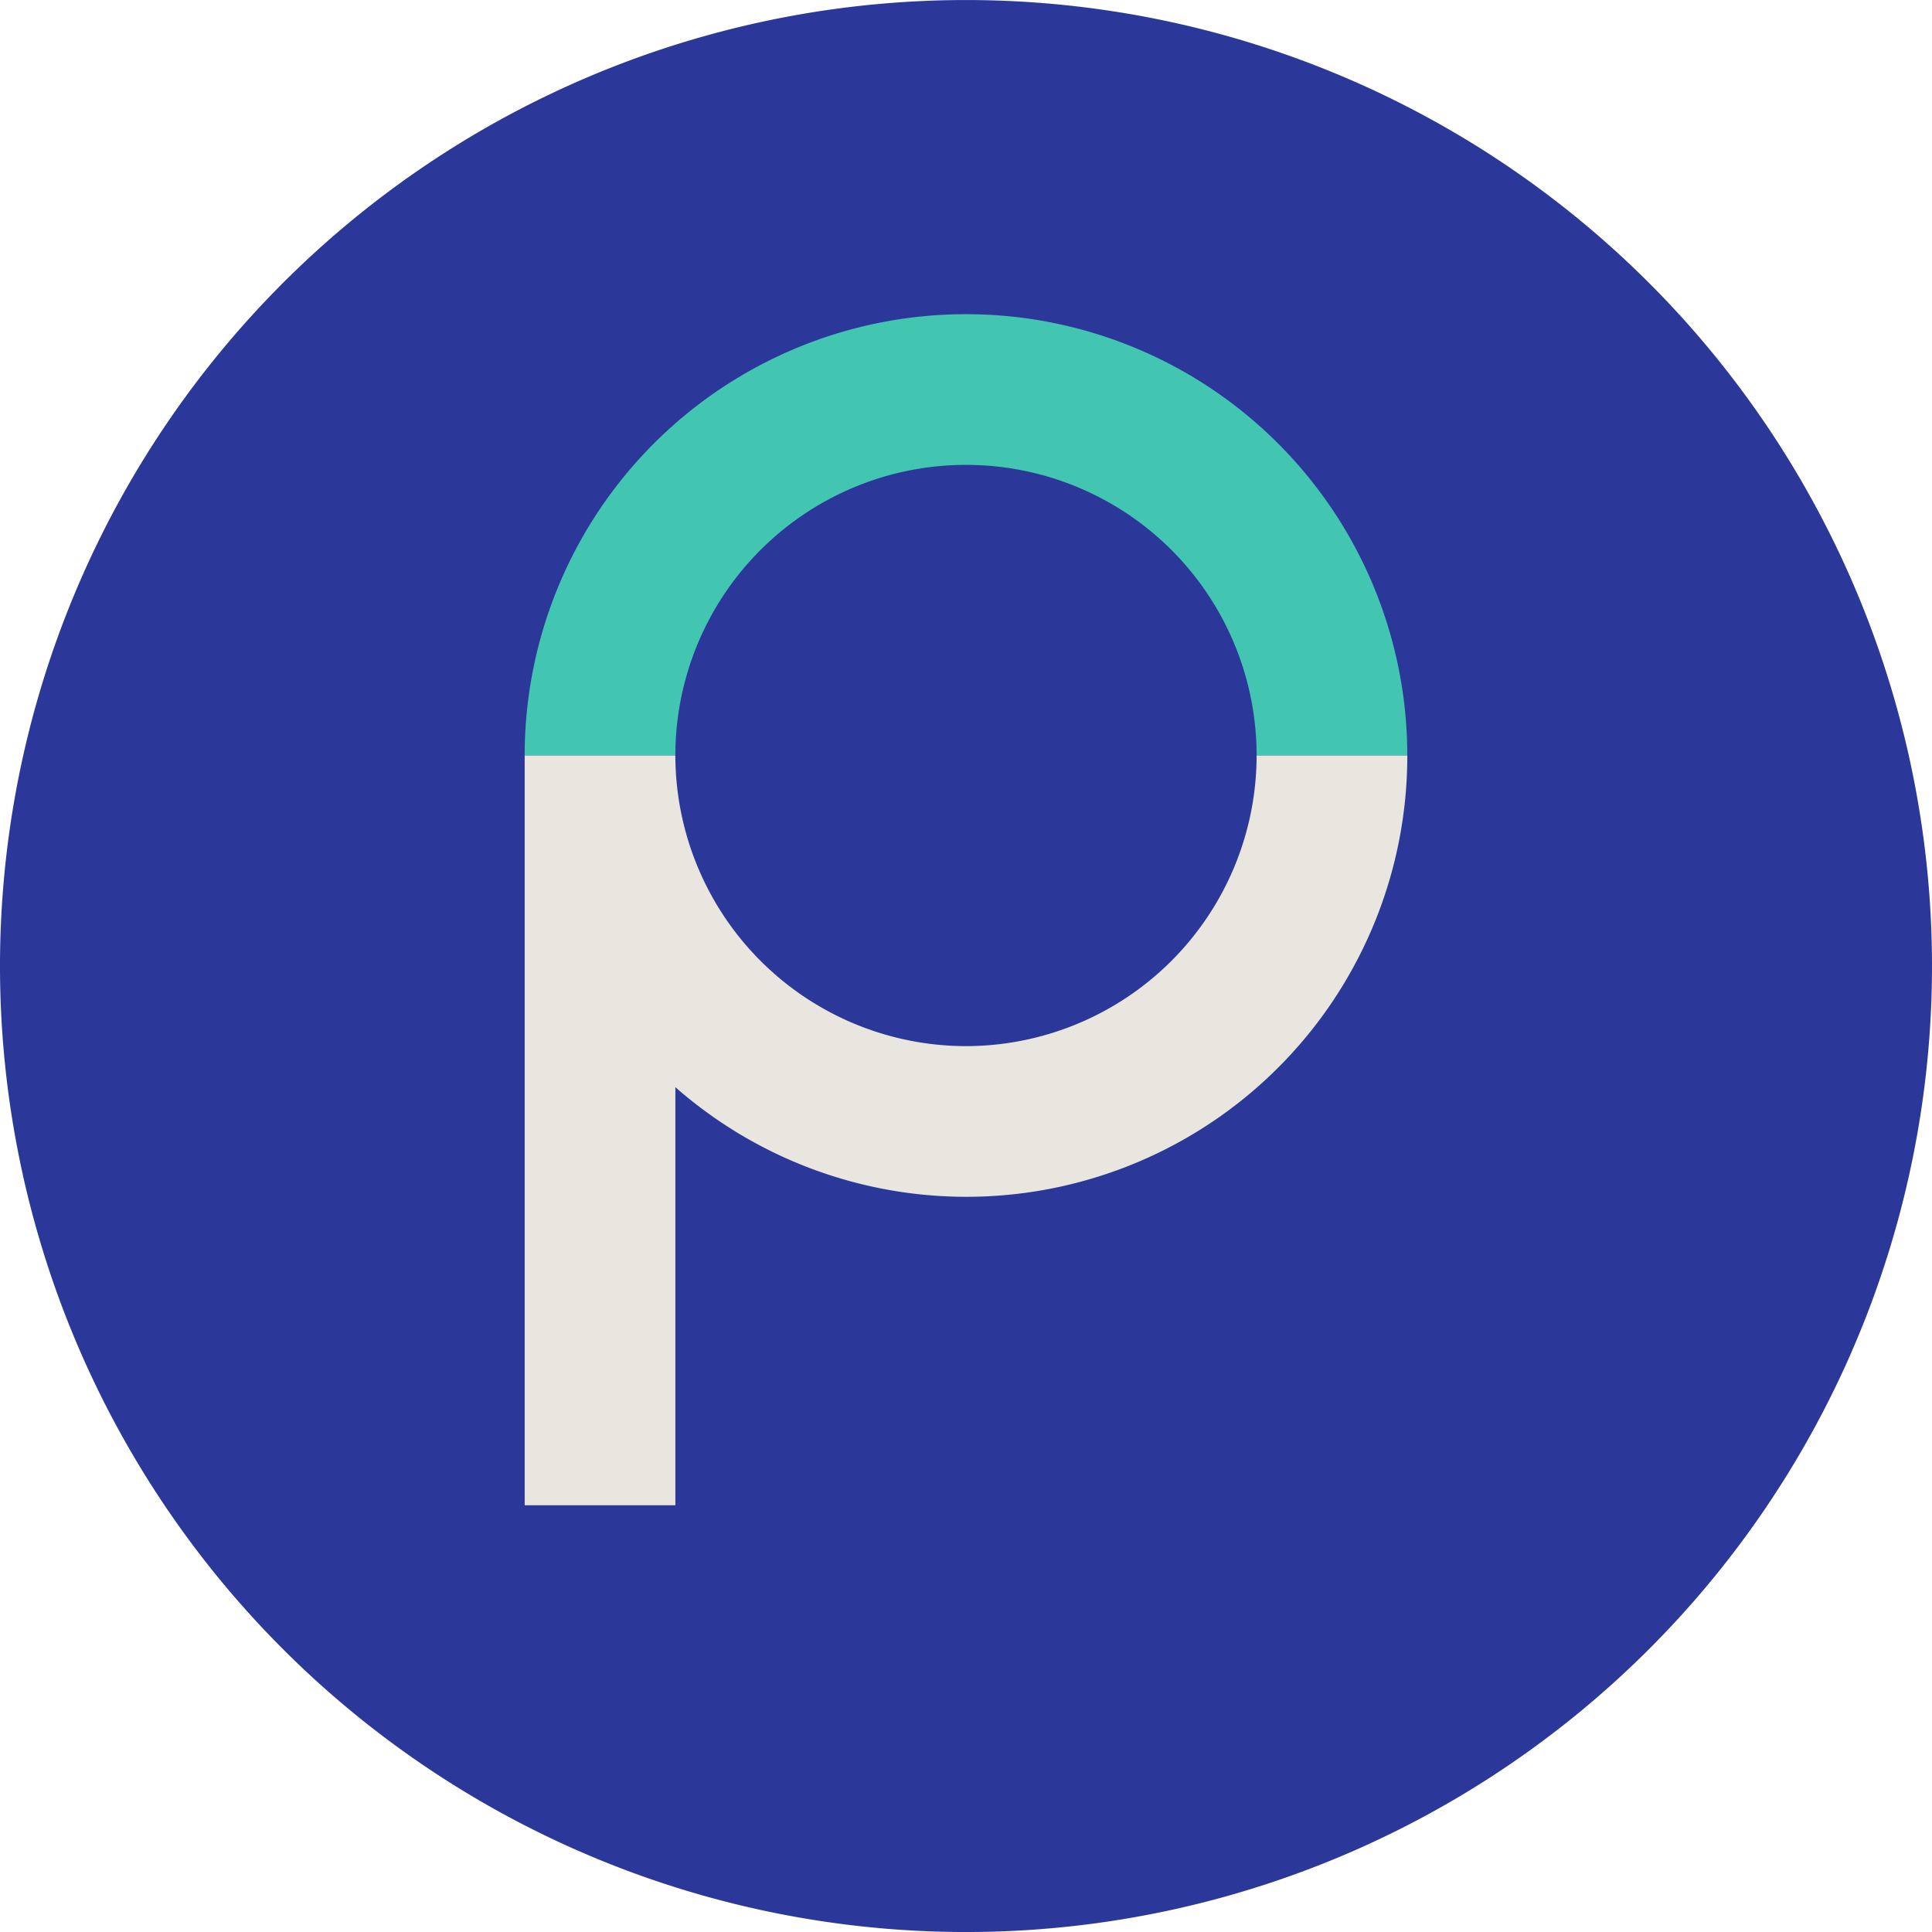 <?xml version="1.0" encoding="UTF-8"?>
<svg xmlns="http://www.w3.org/2000/svg" width="150" height="150" viewBox="0 0 150 150">
  <g transform="translate(-120 -690.298)">
    <path d="M270,765.3a75,75,0,1,1-75-75,75,75,0,0,1,75,75" fill="#2b389a"></path>
    <path d="M229.263,748.955h-11.7a22.564,22.564,0,0,0-45.128,0h-11.7a34.263,34.263,0,1,1,68.527,0" fill="#42c6b1"></path>
    <path d="M195,771.519a22.589,22.589,0,0,1-22.564-22.564h-11.7v58.213h11.7V774.707a34.237,34.237,0,0,0,56.827-25.752h-11.7A22.59,22.59,0,0,1,195,771.519" fill="#e8e6df"></path>
  </g>
</svg>
